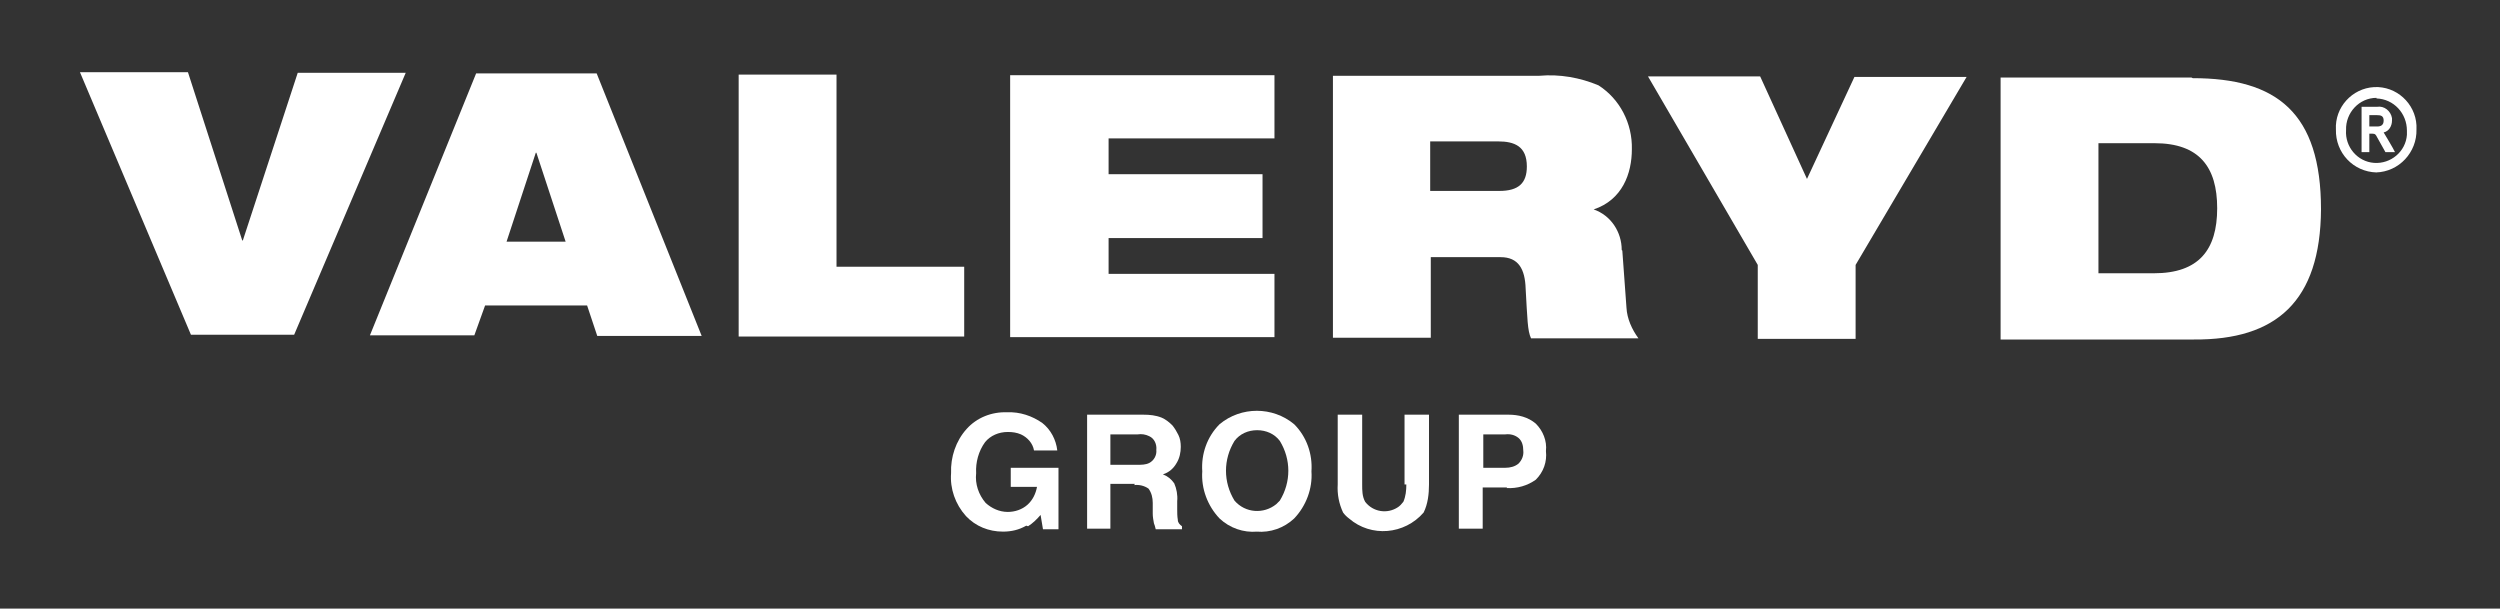 <?xml version="1.0" encoding="UTF-8"?> <svg xmlns="http://www.w3.org/2000/svg" id="Lager_1" version="1.1" viewBox="0 0 419 102"><rect x="0" y="0" width="419" height="102" fill="#333333" stroke="none"/><defs><style> .st0 { fill: #fff; } </style></defs><g><path id="Path_1" class="st0" d="M13.4,12.1l18.6,44h17.3s18.7-43.9,18.7-43.9h-18.1s-9.2,28.1-9.2,28.1h-.1l-9.1-28.2H13.4Z"></path><path id="Path_2" class="st0" d="M84.9,40.5l4.9-14.9h.1l4.9,14.9h-9.9ZM62,56.2h17.5s1.8-5,1.8-5h17.1s1.7,5.1,1.7,5.1h17.5s-17.6-44-17.6-44h-20.2s-17.8,43.9-17.8,43.9Z"></path><path id="Path_3" class="st0" d="M123.7,56.4h37.9c0,0,0-11.7,0-11.7h-21.4s0-32.2,0-32.2h-16.4c0,0,0,43.9,0,43.9Z"></path><path id="Path_4" class="st0" d="M169.3,56.5h44.3c0,.1,0-10.6,0-10.6h-27.8c0,0,0-6,0-6h25.8c0,0,0-10.7,0-10.7h-25.8c0,0,0-6,0-6h27.8c0,0,0-10.6,0-10.6h-44.3c0-.1,0,43.9,0,43.9Z"></path><path id="Path_5" class="st0" d="M251.4,32h-11.7s0-8.3,0-8.3h11.4c2.7,0,4.8.8,4.8,4.2,0,2.8-1.4,4.1-4.6,4.1M271.8,41.9c0-3-1.8-5.8-4.7-6.8h0c4.8-1.6,6.4-6,6.4-10.1.1-4.3-2-8.4-5.6-10.7-3.1-1.3-6.5-1.9-9.9-1.6h-34.6c0,0,0,43.9,0,43.9h16.4s0-13.5,0-13.5h11.7c3,0,4.1,2,4.2,5.3.3,5.1.3,7,.9,8.3h18c-1.1-1.5-1.9-3.3-2-5.1l-.7-9.6Z"></path><path id="Path_6" class="st0" d="M302.9,30.1l-7.9-17.3h-18.8s18.4,31.6,18.4,31.6v12.4s16.4,0,16.4,0v-12.4s18.6-31.5,18.6-31.5h-18.8s-8,17.2-8,17.2Z"></path><path id="Path_7" class="st0" d="M361.1,45.8h-9.4s0-21.8,0-21.8h9.4c7.5,0,10.5,4,10.5,10.9,0,7-3.1,10.9-10.6,10.9M367.3,13h-32c0,0,0,43.9,0,43.9h32.4c13.8.1,21.2-6.4,21.3-21.8,0-16.2-7.4-22-21.5-22"></path><path id="Path_8" class="st0" d="M398.4,19.3h-1.3v1.9h1.3c.6,0,1.1-.2,1.1-1s-.5-.9-1.1-.9M399.8,25.5l-1.4-2.5c-.2-.4-.3-.6-.8-.6h-.5v3.1h-1.3v-7.6h2.6c1.2-.2,2.3.7,2.5,1.9,0,.1,0,.3,0,.4,0,.9-.5,1.8-1.4,2,0,0,1.7,2.8,1.9,3.3h-1.6ZM398.3,16.4c-2.9,0-5.2,2.5-5.1,5.4,0,0,0,0,0,0-.2,2.8,1.9,5.3,4.7,5.5,2.8.2,5.3-1.9,5.5-4.7,0-.2,0-.5,0-.7,0-2.9-2.2-5.3-5.1-5.4,0,0,0,0,0,0M398.3,28.9c-3.9-.1-6.9-3.3-6.8-7.2-.2-3.7,2.7-6.9,6.4-7.1s6.9,2.7,7.1,6.4c0,.2,0,.5,0,.7.1,3.8-2.9,7.1-6.8,7.2"></path></g><g><path id="Path_9" class="st0" d="M172,88.1c-1.2.7-2.5,1-3.9,1-2.4,0-4.6-.9-6.2-2.6-1.8-2-2.7-4.6-2.5-7.2-.1-2.7.8-5.4,2.6-7.4,1.7-1.9,4.2-2.9,6.8-2.8,2.1-.1,4.2.6,5.9,1.8,1.4,1.1,2.3,2.8,2.5,4.6h-3.9c-.2-1.2-1.1-2.2-2.2-2.7-.7-.3-1.4-.4-2.2-.4-1.5,0-2.9.6-3.8,1.7-1.1,1.5-1.6,3.4-1.5,5.2-.2,1.8.4,3.6,1.6,5,1,.9,2.3,1.5,3.7,1.5,1.2,0,2.4-.4,3.3-1.2.9-.8,1.4-1.9,1.6-3h-4.4v-3.2h8v10.3h-2.6l-.4-2.4c-.6.7-1.3,1.4-2.1,1.9"></path><path id="Path_10" class="st0" d="M190.2,81.1h-4.1v7.5h-3.9v-19.1h9.4c1.1,0,2.1.1,3.1.5.7.3,1.3.8,1.8,1.3.4.5.7,1,1,1.6.3.6.4,1.3.4,2,0,.9-.2,1.9-.7,2.7-.5.9-1.3,1.6-2.3,1.9.8.3,1.4.8,1.9,1.5.4.9.6,2,.5,3v1.3c0,.6,0,1.2.1,1.8,0,.5.3.8.7,1.1v.5h-4.4c-.1-.4-.2-.8-.3-1-.1-.5-.2-1.1-.2-1.6v-1.8c0-.9-.2-1.7-.7-2.4-.7-.5-1.6-.7-2.4-.6M192.6,77.6c.8-.4,1.3-1.3,1.2-2.2.1-.9-.3-1.9-1.2-2.3-.6-.3-1.3-.4-1.9-.3h-4.6v5.1h4.5c.7,0,1.4,0,2-.3"></path><path id="Path_11" class="st0" d="M210.7,89.1c-2.3.2-4.6-.6-6.3-2.2-2-2.1-3.1-5-2.9-7.9-.2-2.9.8-5.8,2.9-7.9,3.6-3,8.9-3,12.5,0,2.1,2.1,3.1,5,2.9,7.9.2,2.9-.9,5.8-2.9,7.9-1.7,1.6-4,2.4-6.3,2.2M214.5,83.9c1.9-3.1,1.9-6.9,0-10-.9-1.2-2.3-1.8-3.8-1.8-1.5,0-2.9.6-3.8,1.8-1.9,3.1-1.9,6.9,0,10,1.8,2.1,4.9,2.3,7,.6.2-.2.4-.4.6-.6"></path><path id="Path_12" class="st0" d="M235.4,81.2v-11.7h4.1v11.7c0,1.6-.2,3.3-.9,4.7-3.2,3.7-8.8,4.2-12.5,1-.4-.3-.7-.6-1-1-.7-1.5-1-3.1-.9-4.7v-11.7h4.1v11.7c0,1,0,2,.5,2.9,1.3,1.7,3.7,2.1,5.5.9.3-.2.6-.5.9-.9.4-.9.5-1.9.5-2.9"></path><path id="Path_13" class="st0" d="M252.6,81.7h-4.1v6.9h-4v-19.1h8.3c1.7,0,3.3.4,4.6,1.5,1.2,1.2,1.9,2.9,1.7,4.6.2,1.8-.4,3.5-1.7,4.8-1.4,1-3.1,1.5-4.9,1.4M254.5,77.7c.6-.6.9-1.4.8-2.2,0-.8-.2-1.6-.8-2.1-.6-.5-1.4-.7-2.2-.6h-3.7v5.6h3.7c.8,0,1.6-.2,2.2-.7"></path></g></svg> 